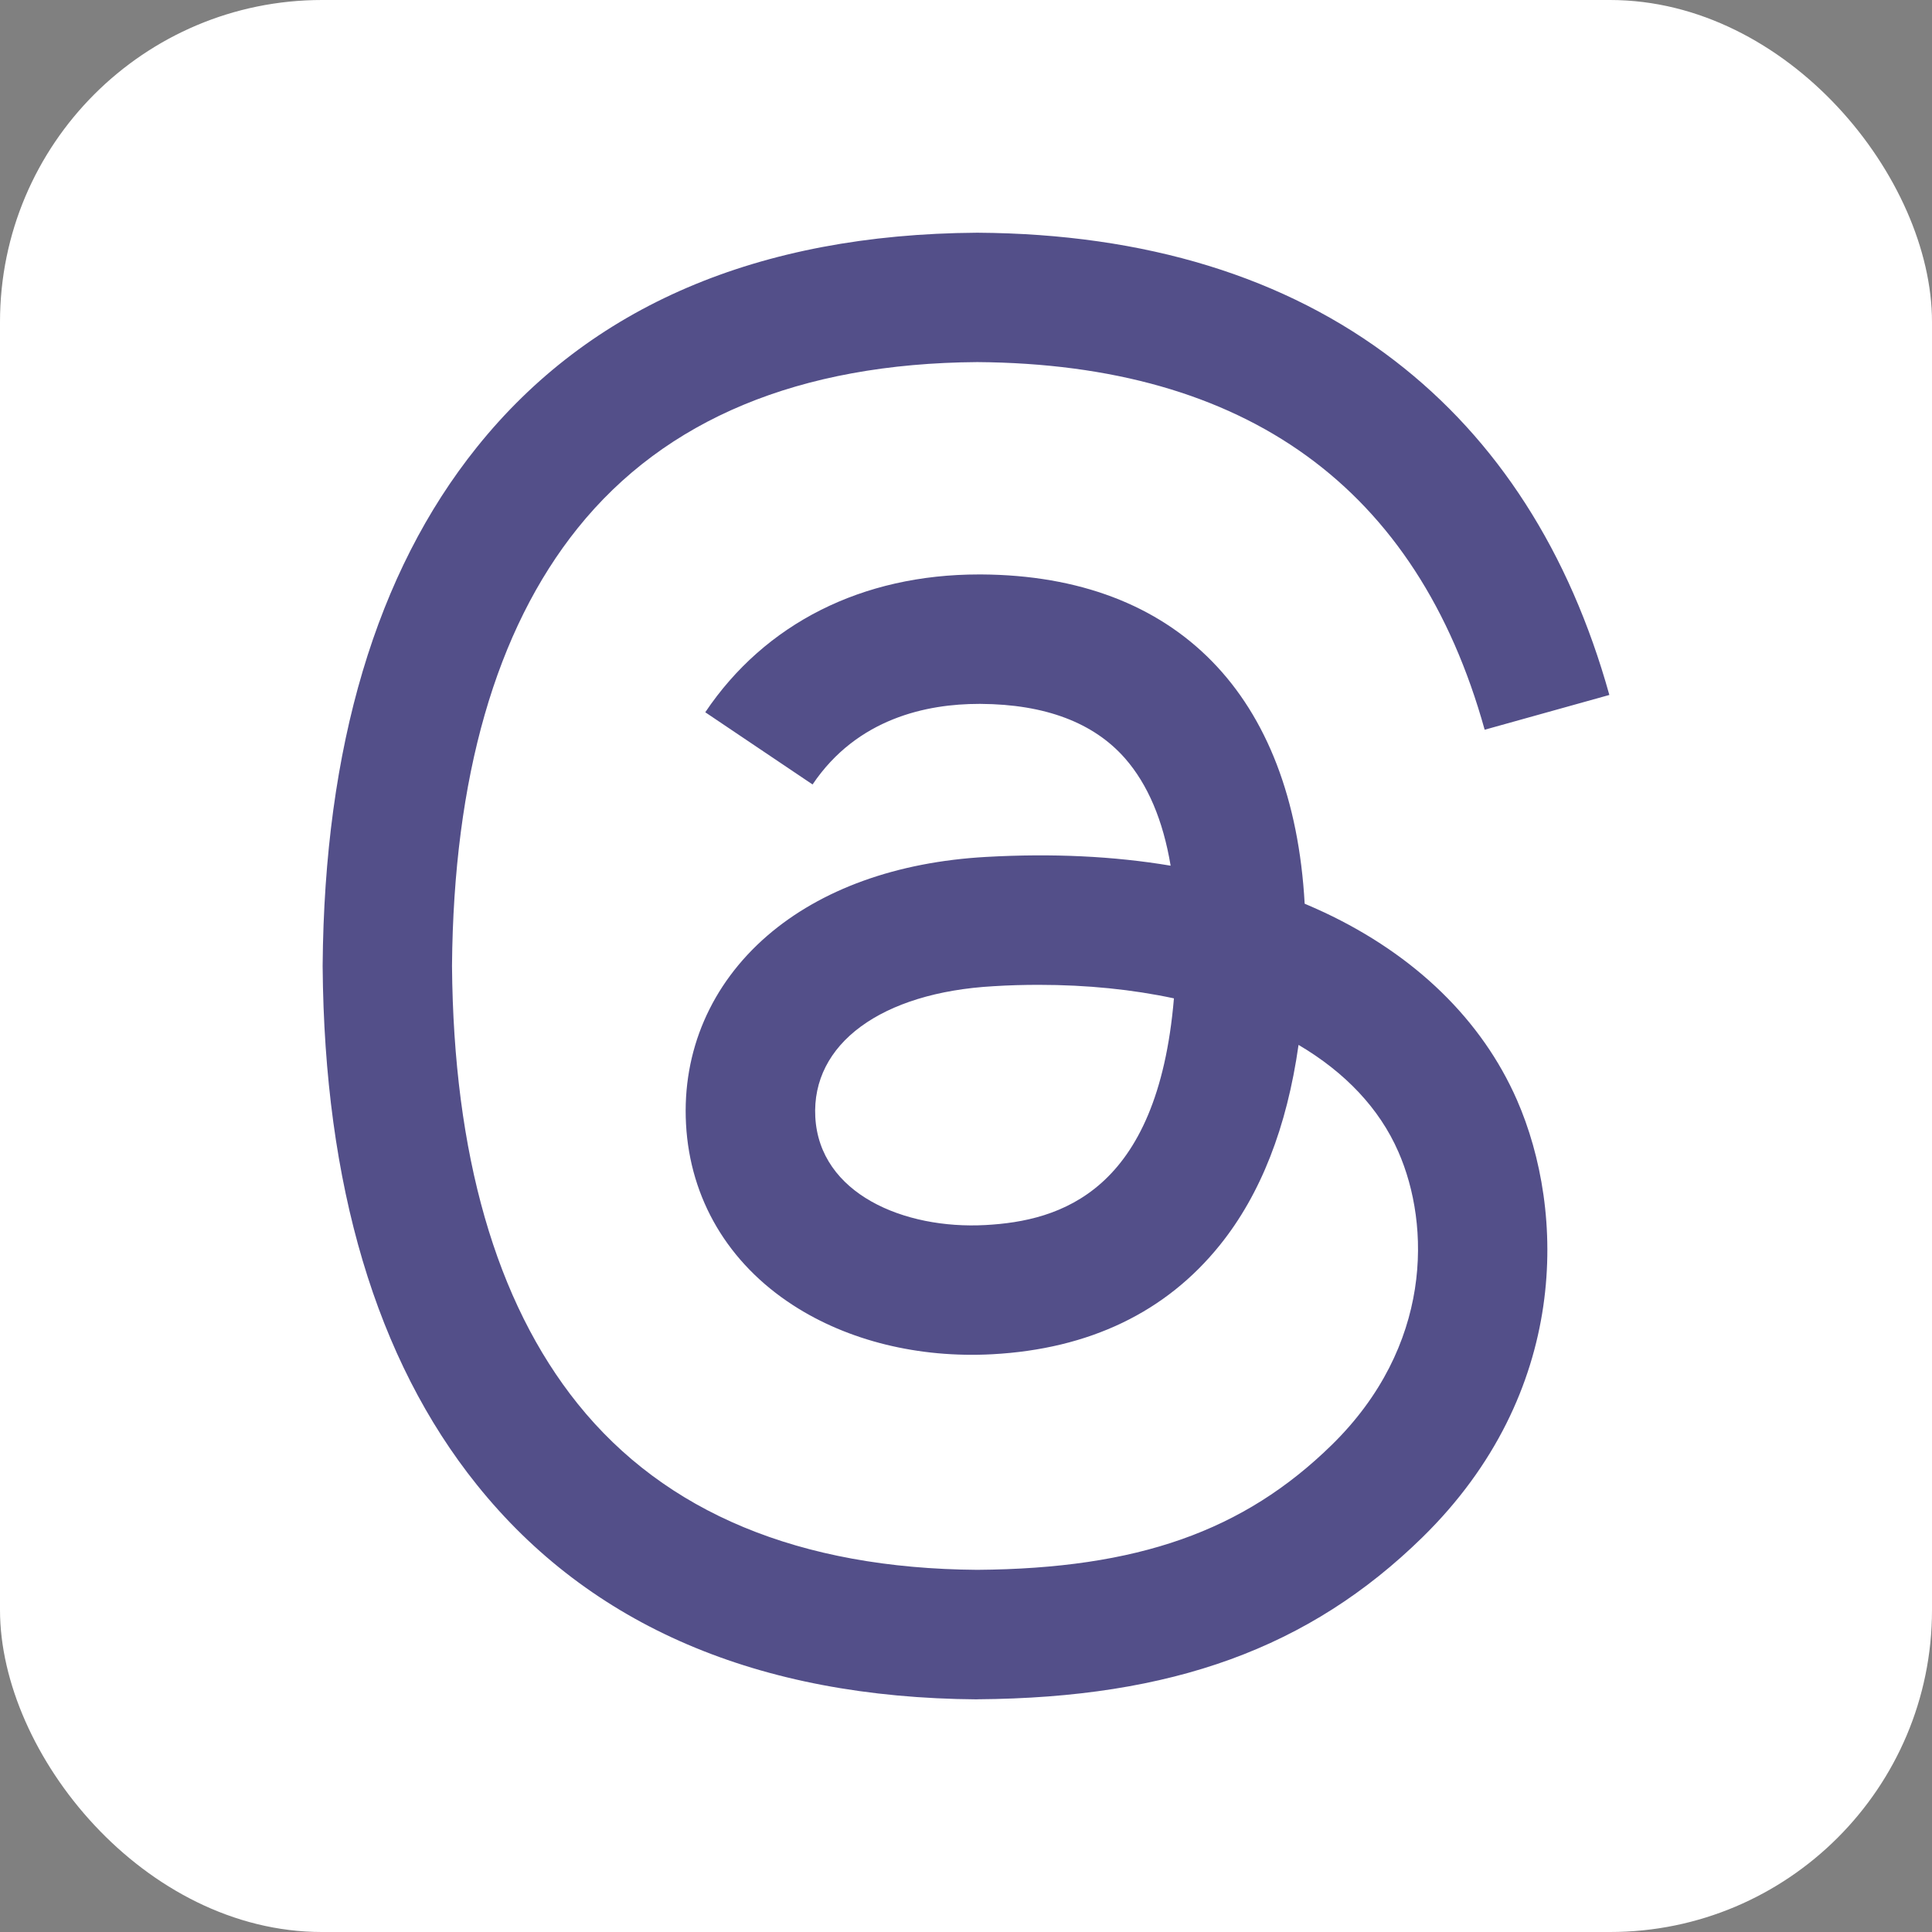 <svg xmlns="http://www.w3.org/2000/svg" fill="none" viewBox="0 0 24 24" height="24" width="24">
<rect x="0" y="0" width="24" height="24" fill="#808080" stroke="none"/>
<g clip-path="url(#clip0_1967_2149)">
<path fill="white" d="M21.407 0H2.593C1.161 0 0 1.161 0 2.593V21.407C0 22.839 1.161 24 2.593 24H21.407C22.839 24 24 22.839 24 21.407V2.593C24 1.161 22.839 0 21.407 0Z"></path>
<path fill="#534F89" d="M12.141 21.11H12.136C9.417 21.091 7.328 20.195 5.924 18.445C4.674 16.888 4.029 14.722 4.008 12.007V11.993C4.029 9.278 4.674 7.112 5.924 5.555C7.327 3.805 9.417 2.909 12.135 2.891H12.146C14.229 2.904 15.973 3.44 17.327 4.482C18.601 5.462 19.497 6.858 19.992 8.633L18.443 9.065C17.606 6.059 15.485 4.522 12.14 4.498C9.932 4.514 8.262 5.208 7.176 6.561C6.159 7.828 5.634 9.658 5.615 11.999C5.634 14.342 6.16 16.172 7.176 17.438C8.262 18.791 9.932 19.485 12.14 19.501C14.131 19.486 15.448 19.022 16.544 17.949C17.794 16.724 17.772 15.222 17.371 14.308C17.136 13.769 16.708 13.32 16.131 12.98C15.986 14.005 15.66 14.837 15.156 15.464C14.485 16.3 13.532 16.758 12.326 16.823C11.413 16.872 10.534 16.656 9.852 16.214C9.045 15.692 8.572 14.893 8.522 13.964C8.473 13.06 8.831 12.23 9.53 11.625C10.199 11.047 11.139 10.707 12.25 10.645C13.069 10.599 13.834 10.635 14.542 10.754C14.448 10.19 14.258 9.743 13.975 9.42C13.585 8.976 12.982 8.749 12.184 8.744H12.161C11.52 8.744 10.649 8.92 10.094 9.745L8.761 8.848C9.503 7.744 10.71 7.136 12.161 7.136H12.193C14.619 7.151 16.063 8.635 16.207 11.226C16.289 11.261 16.37 11.297 16.45 11.334C17.582 11.866 18.409 12.672 18.844 13.664C19.449 15.047 19.504 17.301 17.668 19.099C16.265 20.472 14.562 21.092 12.145 21.109H12.14L12.141 21.11H12.141ZM12.902 12.234C12.718 12.234 12.532 12.239 12.342 12.251C10.947 12.329 10.079 12.968 10.128 13.877C10.18 14.83 11.231 15.273 12.241 15.218C13.17 15.168 14.38 14.807 14.583 12.402C14.07 12.292 13.506 12.234 12.902 12.234V12.234Z"></path>
</g>
<defs>
<clipPath id="clip0_1967_2149">
<rect fill="white" rx="4" height="24" width="24"></rect>
</clipPath>
</defs>
</svg>
